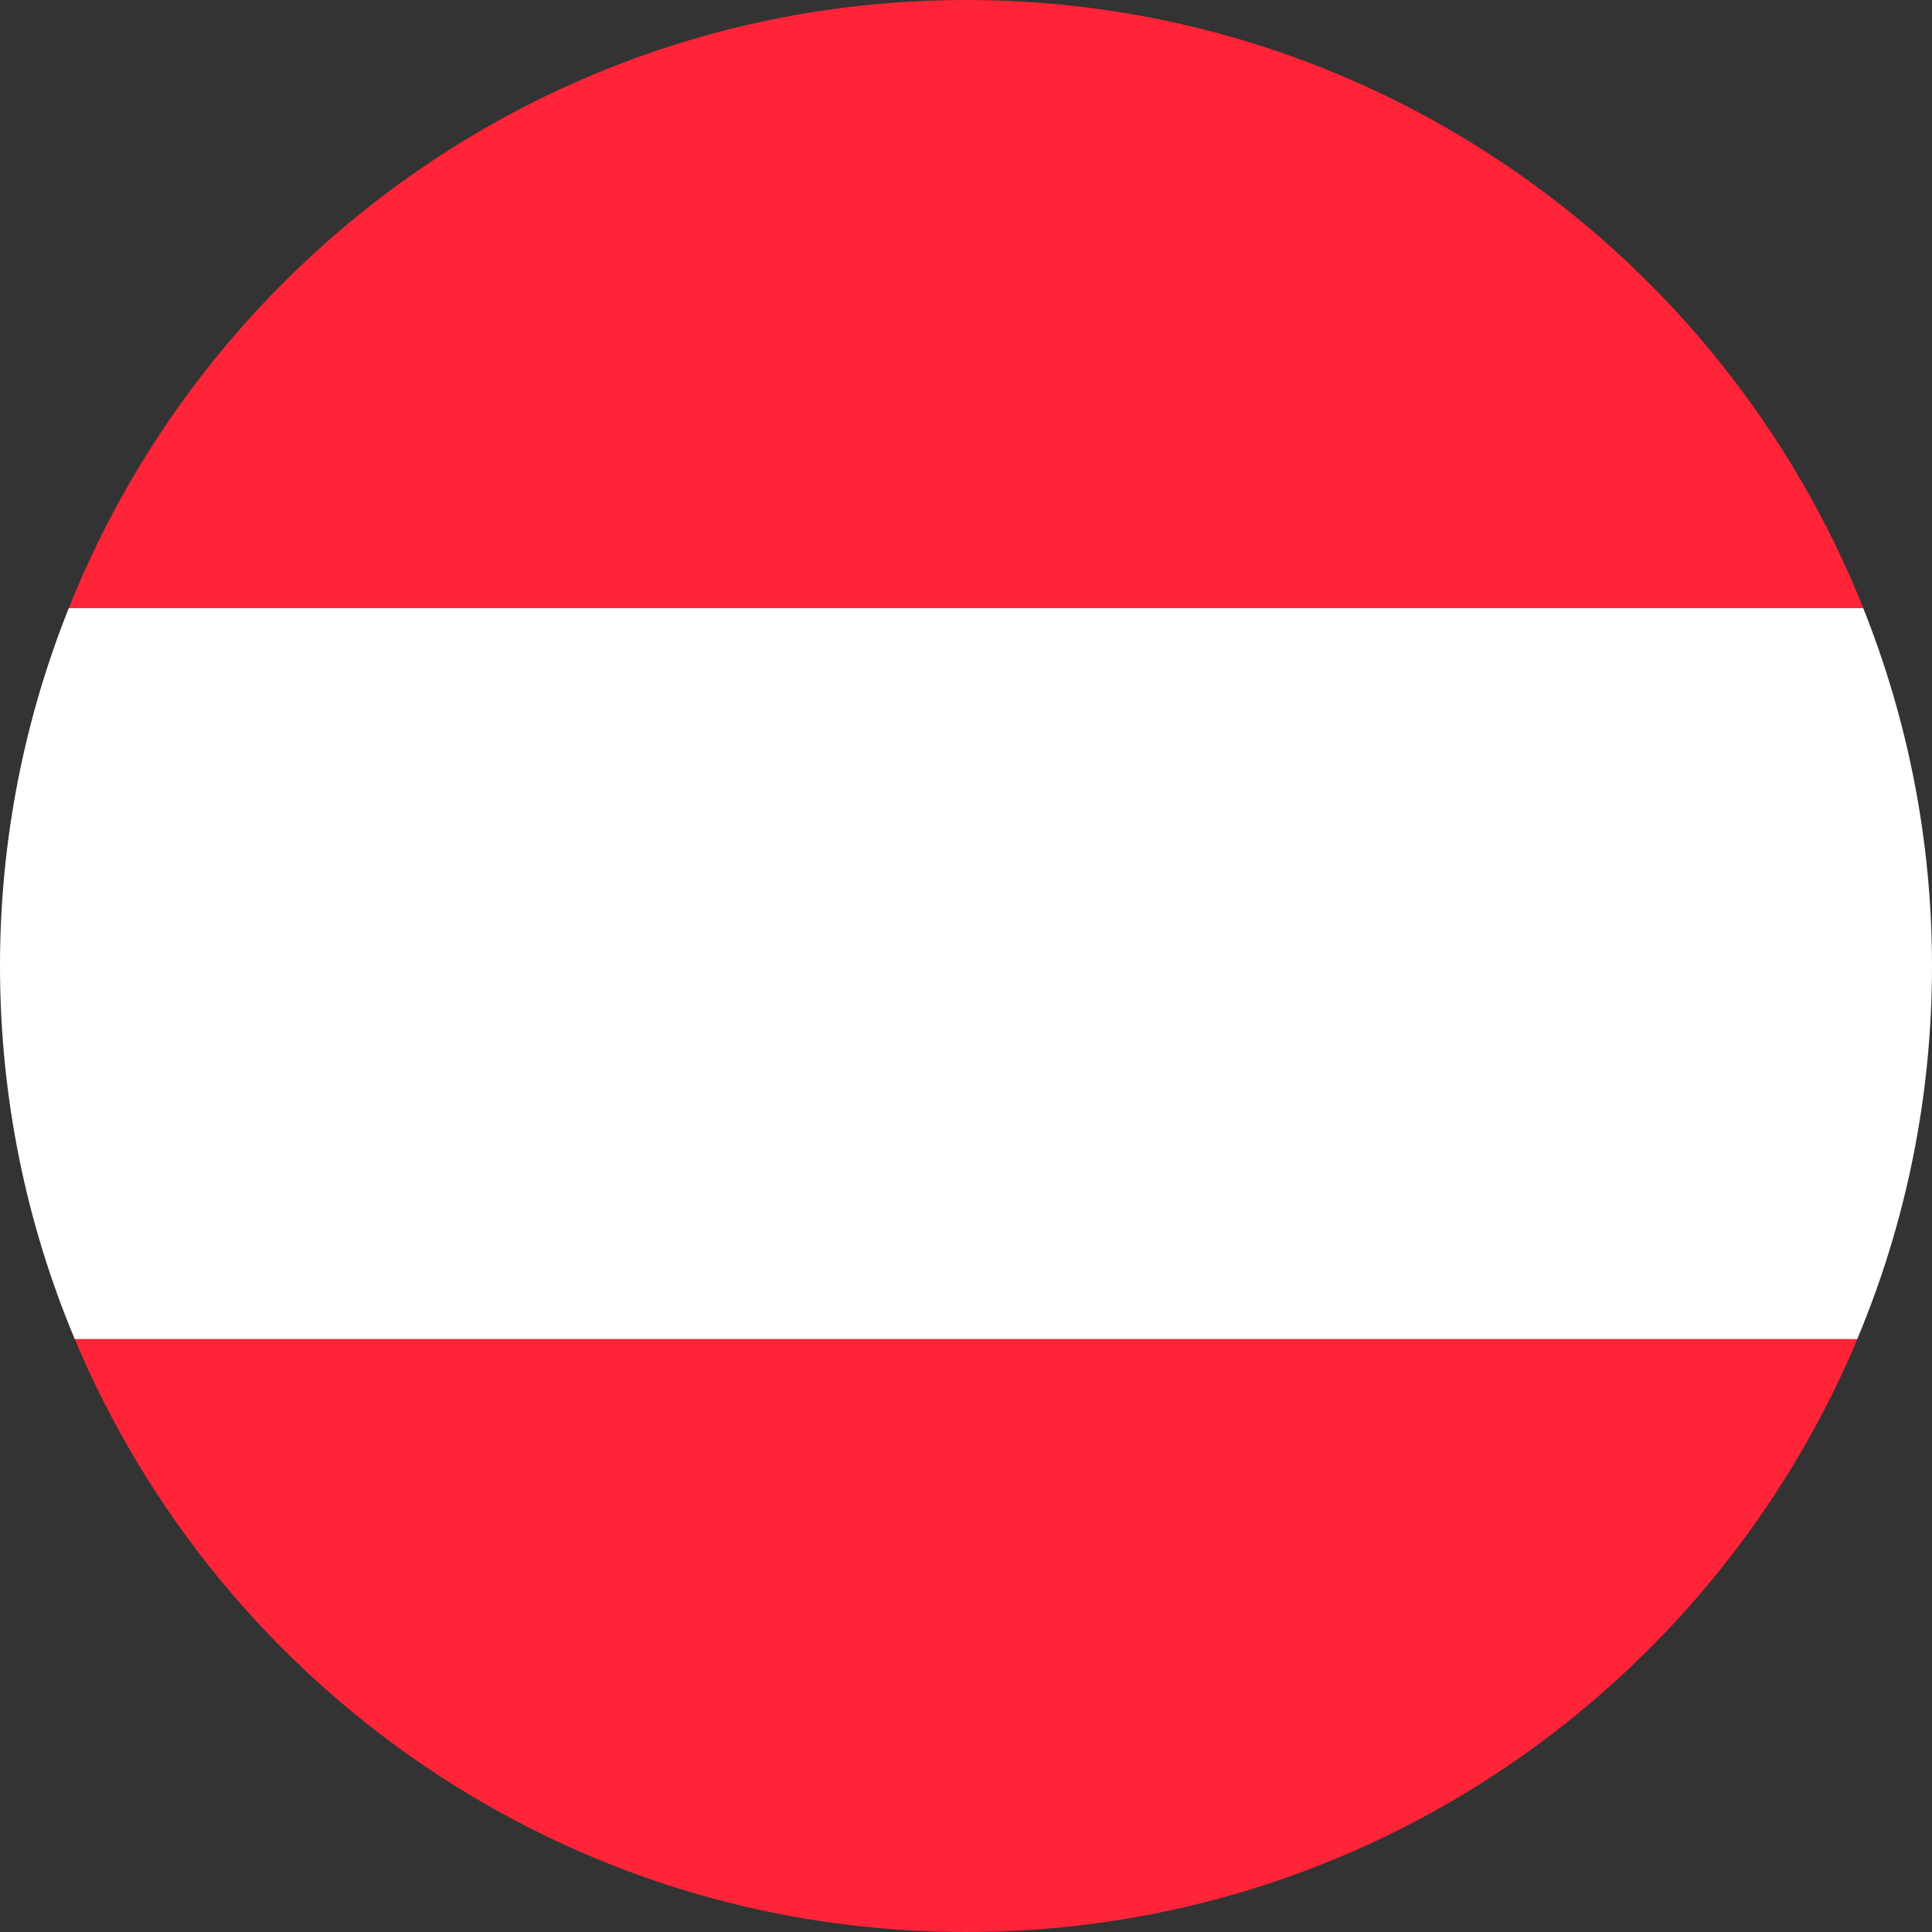 <svg width="32" height="32" viewBox="0 0 32 32" fill="none" xmlns="http://www.w3.org/2000/svg">
<rect x="0" y="0" width="32" height="32" fill="#333333" stroke="none"/>
<path d="M16.001 0C9.258 0 3.494 4.171 1.139 10.073H30.862C28.505 4.171 22.741 0 16.001 0Z" fill="#FF2437"/>
<path d="M16.001 32C22.646 32 28.345 27.948 30.764 22.179H1.238C3.655 27.946 9.354 32 16.001 32Z" fill="#FF2437"/>
<path d="M1.139 10.073C0.407 11.906 0 13.905 0 15.999C0 18.19 0.441 20.278 1.238 22.179H30.762C31.559 20.278 32 18.19 32 15.999C32 13.905 31.593 11.906 30.861 10.073H1.139Z" fill="white"/>
</svg>
